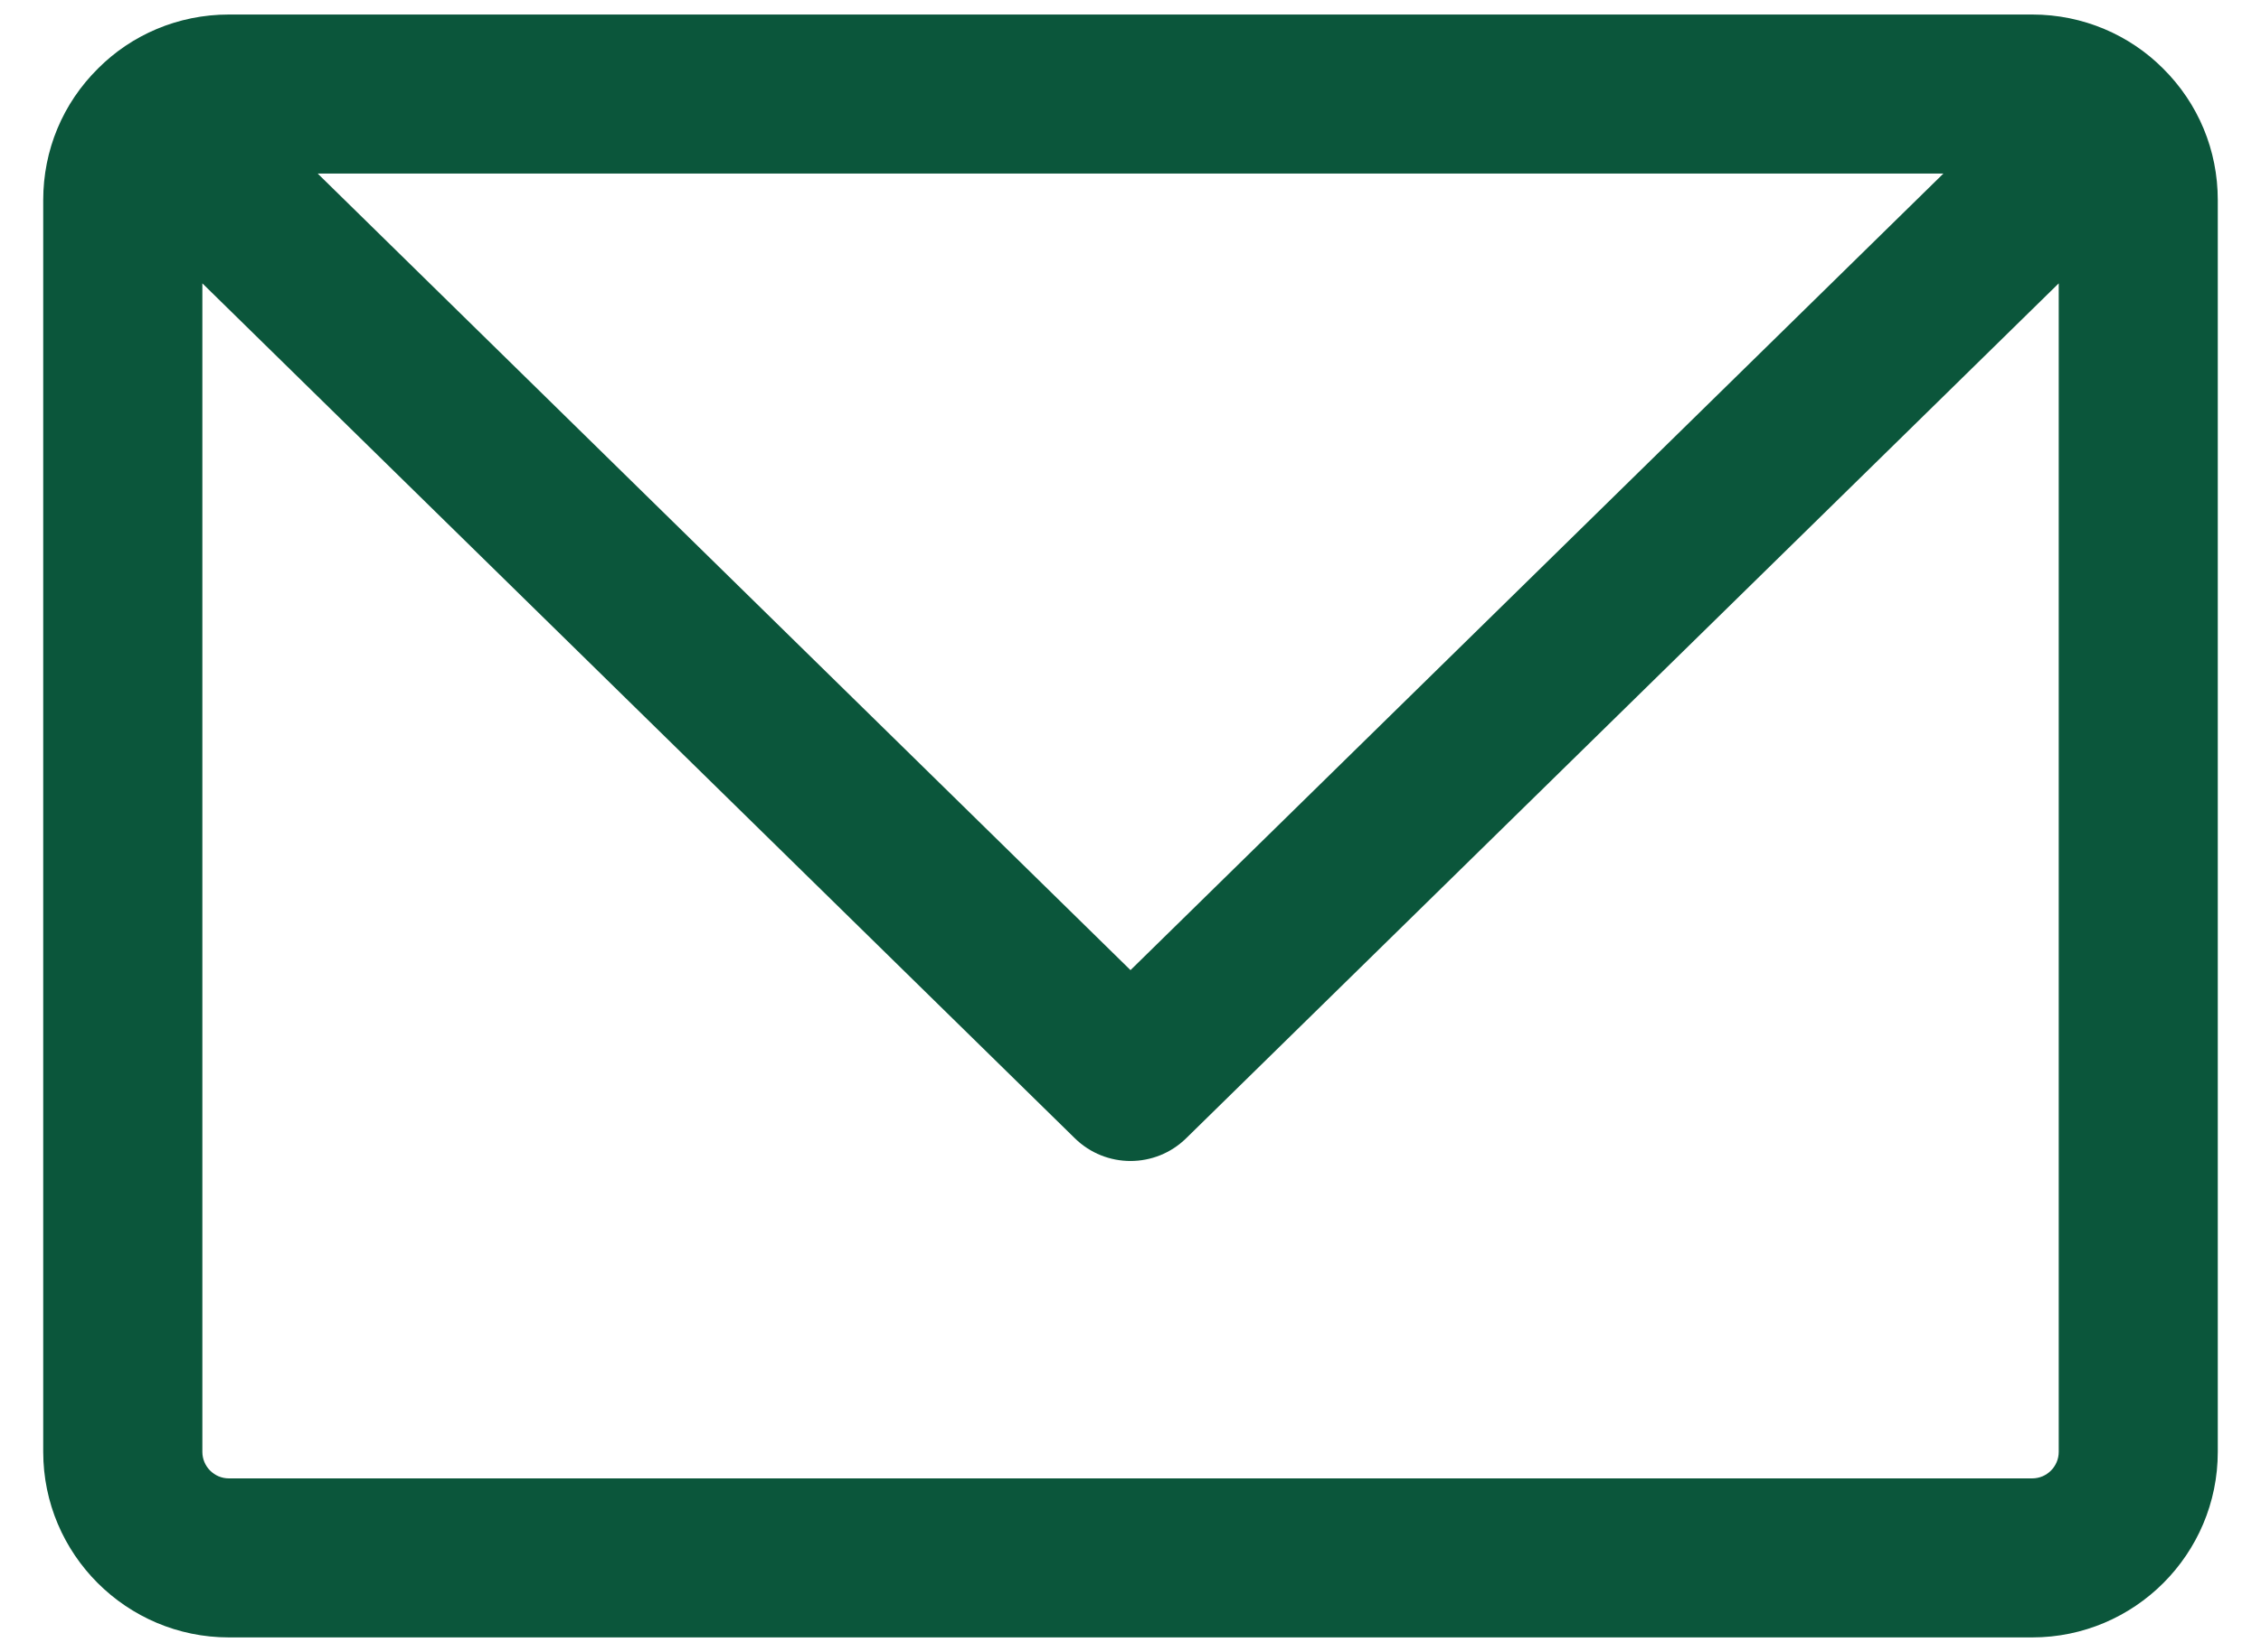 <svg width="26" height="19" viewBox="0 0 26 19" fill="none" xmlns="http://www.w3.org/2000/svg">
<g id="Group">
<g id="Group_2">
<path id="Vector" d="M24.872 0.786C24.492 0.406 23.959 0.167 23.369 0.167H2.632C2.042 0.167 1.509 0.405 1.129 0.786C0.721 1.189 0.497 1.727 0.497 2.301V16.699C0.497 17.876 1.455 18.833 2.632 18.833H23.369C24.546 18.833 25.503 17.876 25.503 16.699V2.301C25.503 1.727 25.279 1.189 24.872 0.786ZM22.348 1.996C21.975 2.361 13.617 10.553 13 11.158C12.374 10.544 4.02 2.356 3.653 1.996H22.348ZM23.674 16.699C23.674 16.867 23.537 17.004 23.369 17.004H2.632C2.464 17.004 2.327 16.867 2.327 16.699V3.259L12.36 13.092C12.715 13.44 13.284 13.441 13.64 13.092L23.674 3.259V16.699Z" fill="#0B563B"/>
</g>
</g>
</svg>
